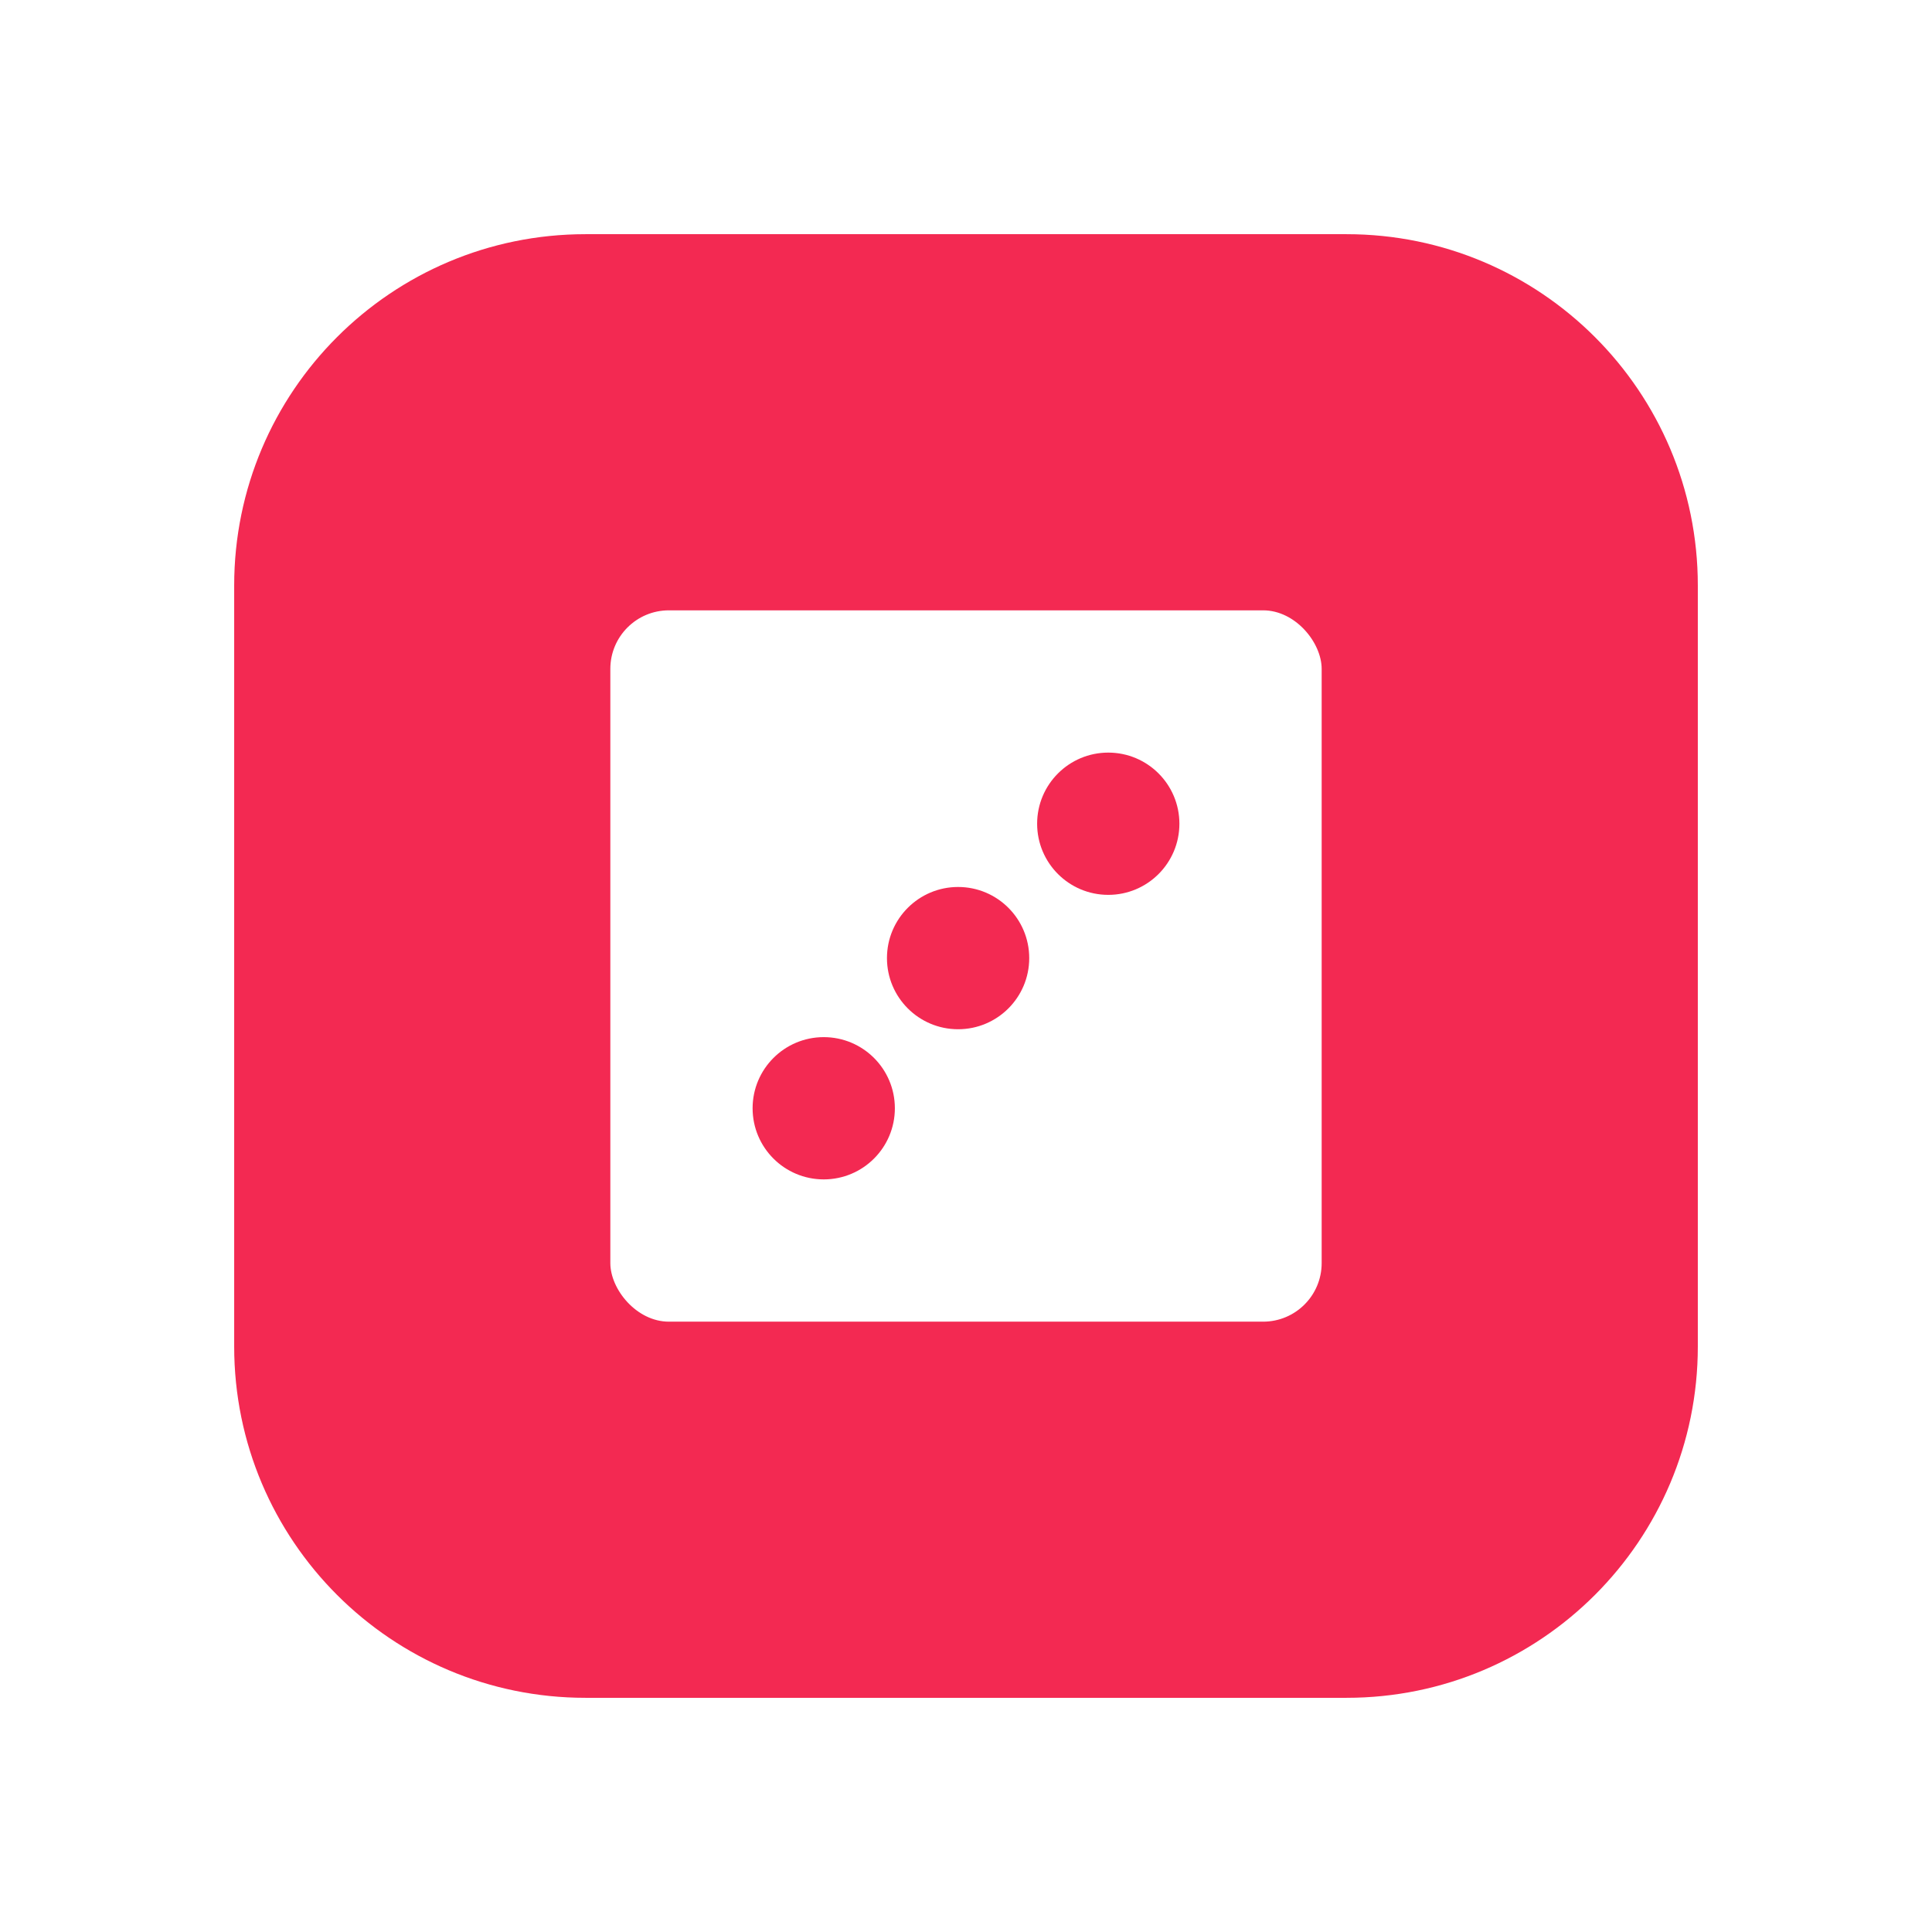 <svg width="132" height="132" viewBox="0 0 132 132" fill="none" xmlns="http://www.w3.org/2000/svg">
<g filter="url(#filter0_d_14934_205038)">
<path d="M16 40C16 26.745 26.745 16 40 16H92C105.255 16 116 26.745 116 40V92C116 105.255 105.255 116 92 116H40C26.745 116 16 105.255 16 92V40Z" fill="#F32952"/>
</g>
<rect x="41.7" y="41.7" width="48.6" height="48.6" rx="4" fill="white"/>
<ellipse cx="75.72" cy="56.28" rx="4.86" ry="4.86" fill="#F32952"/>
<circle cx="65.46" cy="65.461" r="4.86" fill="#F32952"/>
<ellipse cx="56.28" cy="75.72" rx="4.86" ry="4.86" fill="#F32952"/>
<defs>
<filter id="filter0_d_14934_205038" x="0" y="0" width="132" height="132" filterUnits="userSpaceOnUse" color-interpolation-filters="sRGB">
<feFlood flood-opacity="0" result="BackgroundImageFix"/>
<feColorMatrix in="SourceAlpha" type="matrix" values="0 0 0 0 0 0 0 0 0 0 0 0 0 0 0 0 0 0 127 0" result="hardAlpha"/>
<feOffset/>
<feGaussianBlur stdDeviation="8"/>
<feColorMatrix type="matrix" values="0 0 0 0 0.953 0 0 0 0 0.161 0 0 0 0 0.322 0 0 0 0.4 0"/>
<feBlend mode="normal" in2="BackgroundImageFix" result="effect1_dropShadow_14934_205038"/>
<feBlend mode="normal" in="SourceGraphic" in2="effect1_dropShadow_14934_205038" result="shape"/>
</filter>
</defs>
</svg>
